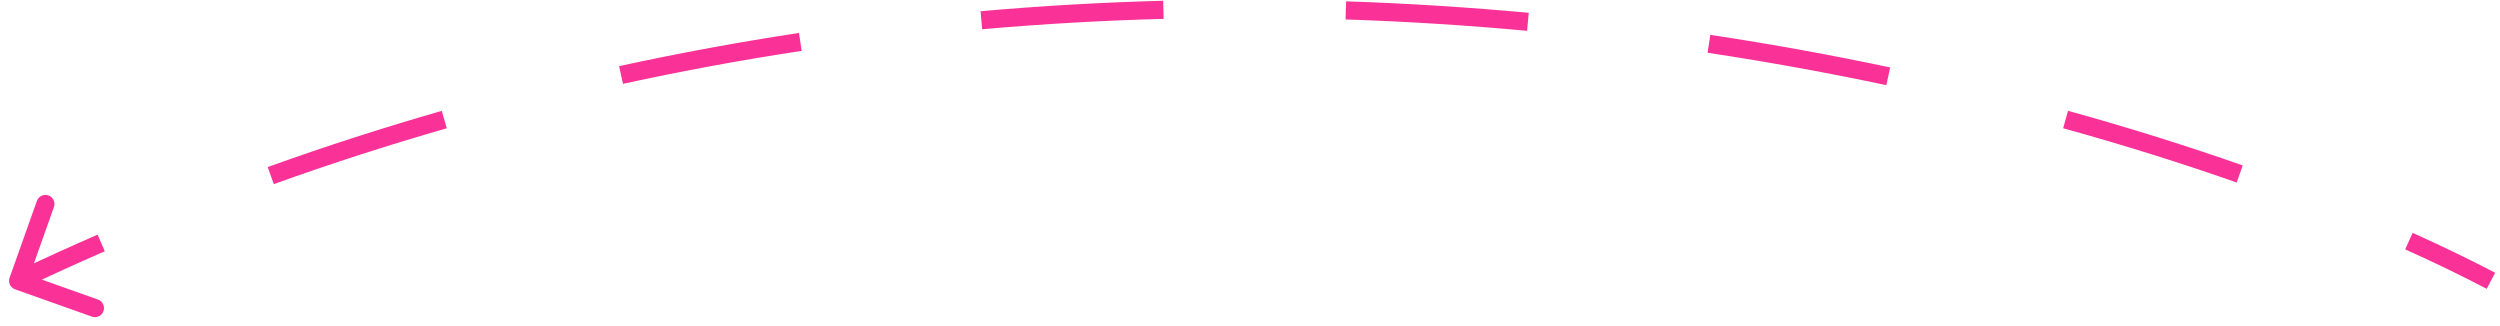<?xml version="1.0" encoding="UTF-8"?> <svg xmlns="http://www.w3.org/2000/svg" width="138" height="18" viewBox="0 0 138 18" fill="none"> <path d="M0.833 15.971C0.572 15.879 0.436 15.593 0.529 15.332L2.036 11.092C2.129 10.832 2.414 10.696 2.675 10.789C2.935 10.881 3.071 11.167 2.978 11.427L1.639 15.196L5.408 16.536C5.668 16.628 5.804 16.914 5.711 17.175C5.619 17.435 5.333 17.571 5.073 17.478L0.833 15.971ZM137.268 15.943C135.909 15.232 134.405 14.502 132.766 13.765L133.176 12.853C134.831 13.597 136.353 14.336 137.732 15.057L137.268 15.943ZM123.466 10.075C120.509 9.037 117.307 8.026 113.887 7.08L114.154 6.116C117.595 7.069 120.819 8.085 123.797 9.132L123.466 10.075ZM104.128 4.701C100.968 4.032 97.673 3.428 94.259 2.912L94.409 1.924C97.842 2.443 101.156 3.049 104.336 3.723L104.128 4.701ZM84.295 1.701C81.035 1.401 77.691 1.187 74.274 1.074L74.307 0.074C77.744 0.188 81.108 0.404 84.387 0.706L84.295 1.701ZM64.235 1.041C60.945 1.129 57.602 1.316 54.215 1.615L54.128 0.619C57.535 0.318 60.898 0.13 64.208 0.041L64.235 1.041ZM44.253 2.808C40.993 3.302 37.702 3.906 34.388 4.628L34.175 3.651C37.511 2.924 40.823 2.317 44.103 1.819L44.253 2.808ZM24.662 7.08C21.492 7.99 18.307 9.015 15.115 10.163L14.776 9.222C17.99 8.066 21.195 7.035 24.386 6.119L24.662 7.08ZM5.786 13.869C4.263 14.533 2.739 15.227 1.215 15.951L0.785 15.048C2.319 14.319 3.853 13.621 5.387 12.952L5.786 13.869Z" fill="#FA3298"></path> </svg> 